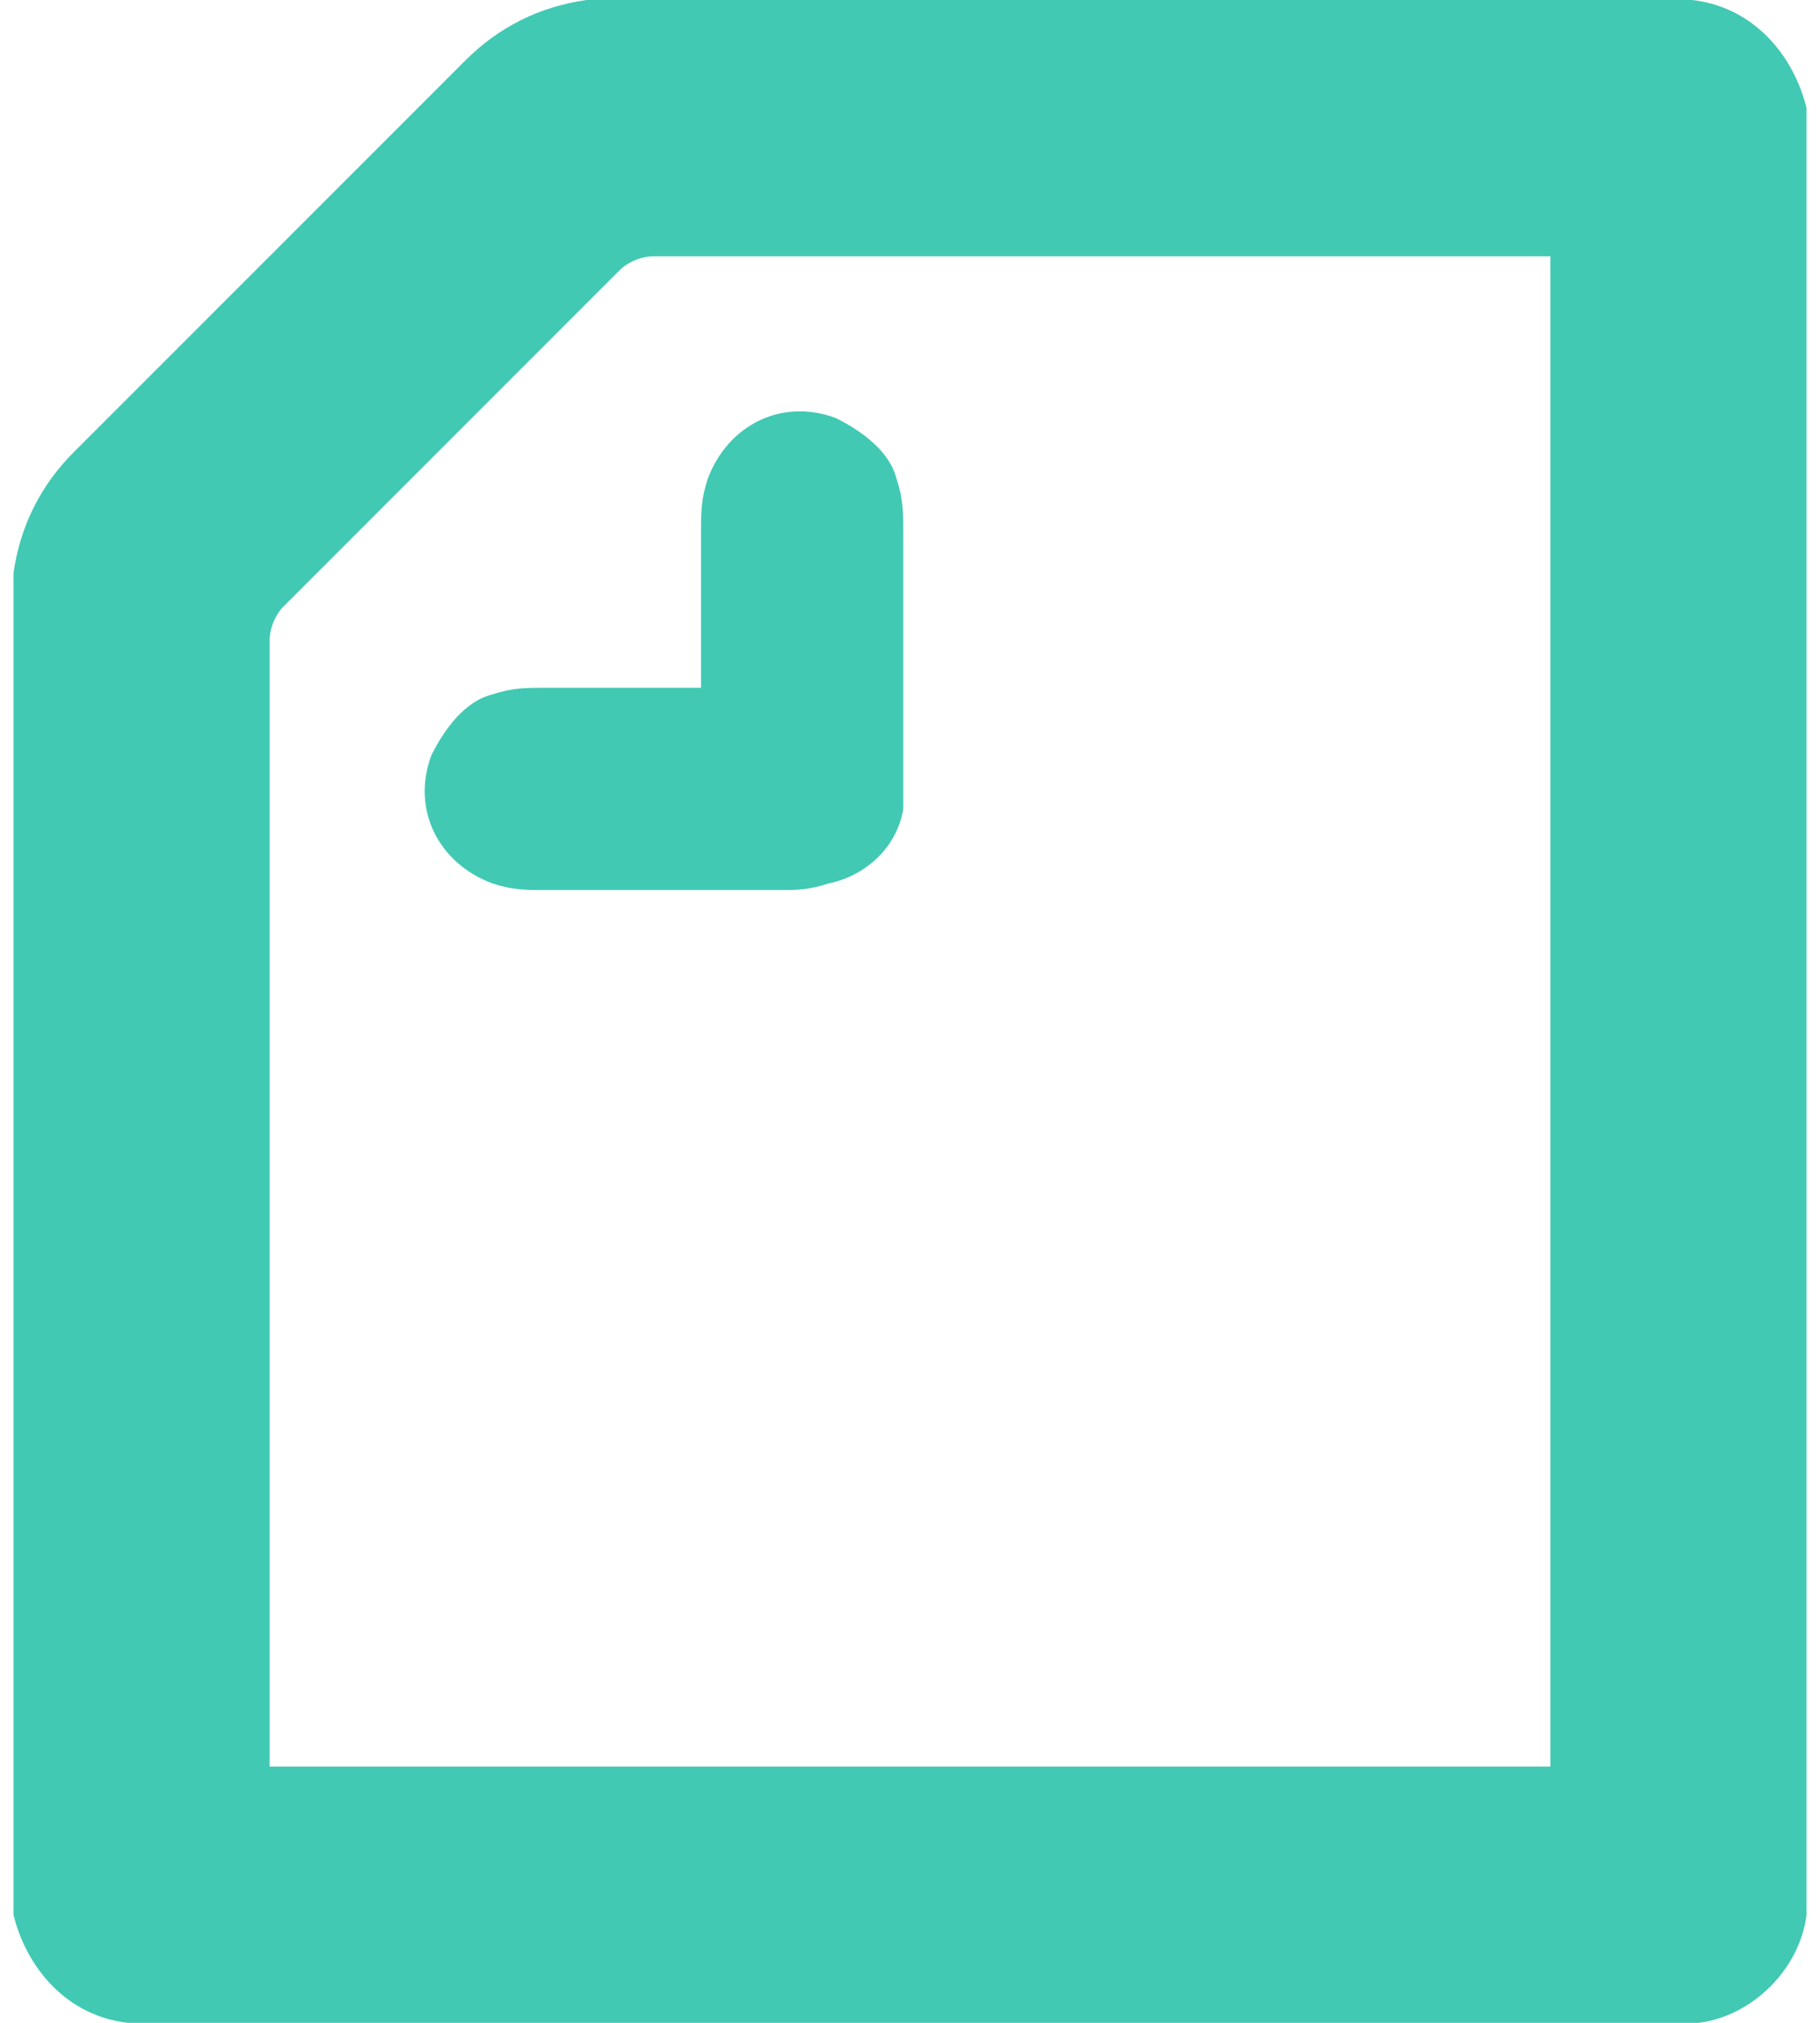 <?xml version="1.0" encoding="utf-8"?>
<!-- Generator: Adobe Illustrator 25.4.1, SVG Export Plug-In . SVG Version: 6.00 Build 0)  -->
<svg version="1.1" id="レイヤー_1" xmlns="http://www.w3.org/2000/svg" xmlns:xlink="http://www.w3.org/1999/xlink" x="0px"
	 y="0px" viewBox="0 0 27 30" style="enable-background:new 0 0 27 30;" xml:space="preserve">
<style type="text/css">
	.st0{fill:#0E907C;}
	.st1{fill:#C8E5E1;}
	.st2{fill:#CFE9E5;}
	.st3{fill:#FFFFFF;}
	.st4{fill:#FFF272;}
	.st5{fill:#00AD9F;}
	.st6{fill:#00907C;}
	.st7{fill:#8ECCEB;}
	.st8{fill:#CCDCF3;}
	.st9{fill:#FF7843;}
	.st10{fill:#F41614;}
	.st11{fill:#1877F2;}
	.st12{fill:#333333;}
	.st13{fill-rule:evenodd;clip-rule:evenodd;fill:#41C9B4;}
	.st14{fill:#323232;}
</style>
<path id="Shape" class="st13" d="M11.6,13.2H8.1c-0.3,0-0.5,0-0.8-0.1c-0.8-0.3-1.2-1.1-0.9-1.9c0.2-0.4,0.5-0.8,0.9-0.9
	c0.3-0.1,0.5-0.1,0.8-0.1h2.3V7.9c0-0.3,0-0.5,0.1-0.8c0.3-0.8,1.1-1.2,1.9-0.9c0.4,0.2,0.8,0.5,0.9,0.9c0.1,0.3,0.1,0.5,0.1,0.8
	v3.5c0,0.2,0,0.4,0,0.6c-0.1,0.6-0.6,1-1.1,1.1C12,13.2,11.8,13.2,11.6,13.2L11.6,13.2z M23,26.2H4V9.5c0-0.2,0.1-0.4,0.2-0.5L9.2,4
	c0.1-0.1,0.3-0.2,0.5-0.2H23V26.2z M1.1,6.7C0.6,7.2,0.3,7.8,0.2,8.5c0,0.1,0,0.3,0,0.5v18.9c0,0.2,0,0.3,0,0.5
	C0.4,29.2,1,29.9,1.9,30c0.2,0,0.3,0,0.5,0h22.3c0.2,0,0.3,0,0.5,0c0.8-0.1,1.5-0.8,1.6-1.6c0-0.2,0-0.3,0-0.5V2.1
	c0-0.2,0-0.3,0-0.5C26.6,0.8,26,0.1,25.1,0c-0.2,0-0.3,0-0.5,0H9.2C9,0,8.9,0,8.7,0C8,0.1,7.4,0.4,6.9,0.9L1.1,6.7z"/>
</svg>
